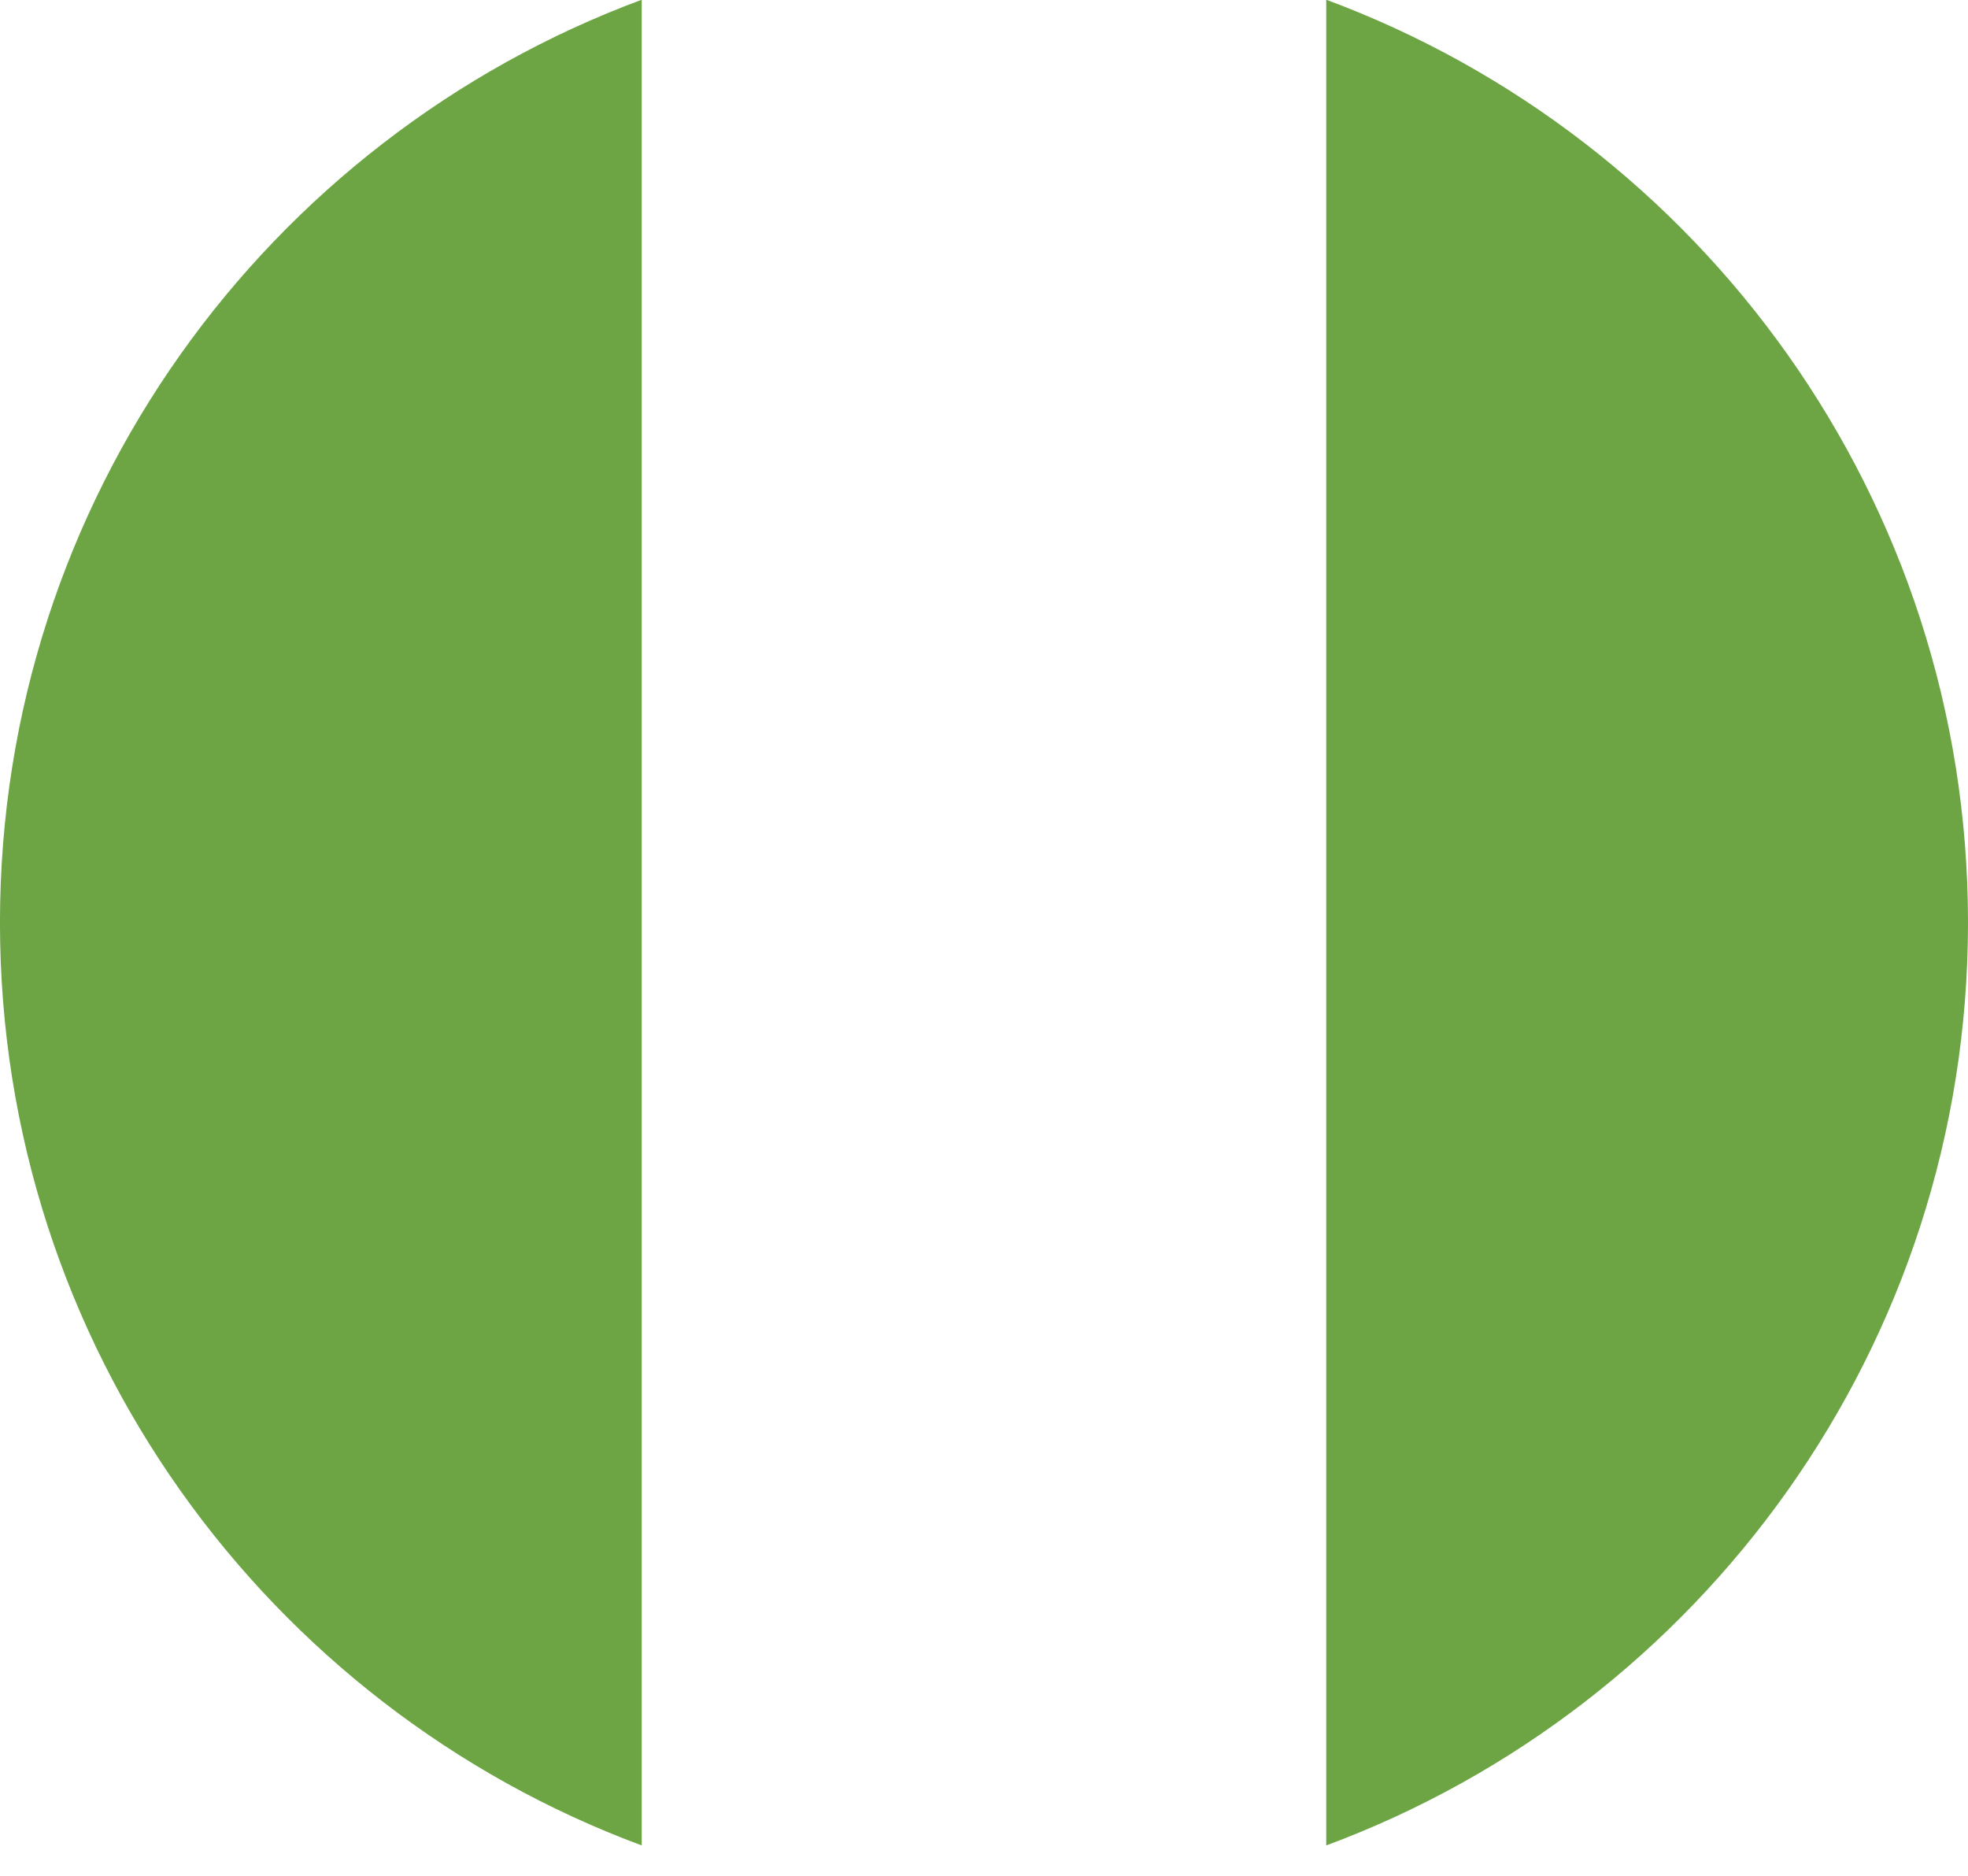 <svg width="64" height="61" viewBox="0 0 64 61" fill="none" xmlns="http://www.w3.org/2000/svg">
<path d="M-0.001 30.001C-0.001 43.76 8.683 55.489 20.869 60.011V-0.009C8.683 4.512 -0.001 16.242 -0.001 30.001Z" fill="#6DA544"/>
<path d="M64 30.001C64 16.242 55.316 4.512 43.13 -0.009V60.011C55.316 55.489 64 43.76 64 30.001Z" fill="#6DA544"/>
</svg>
